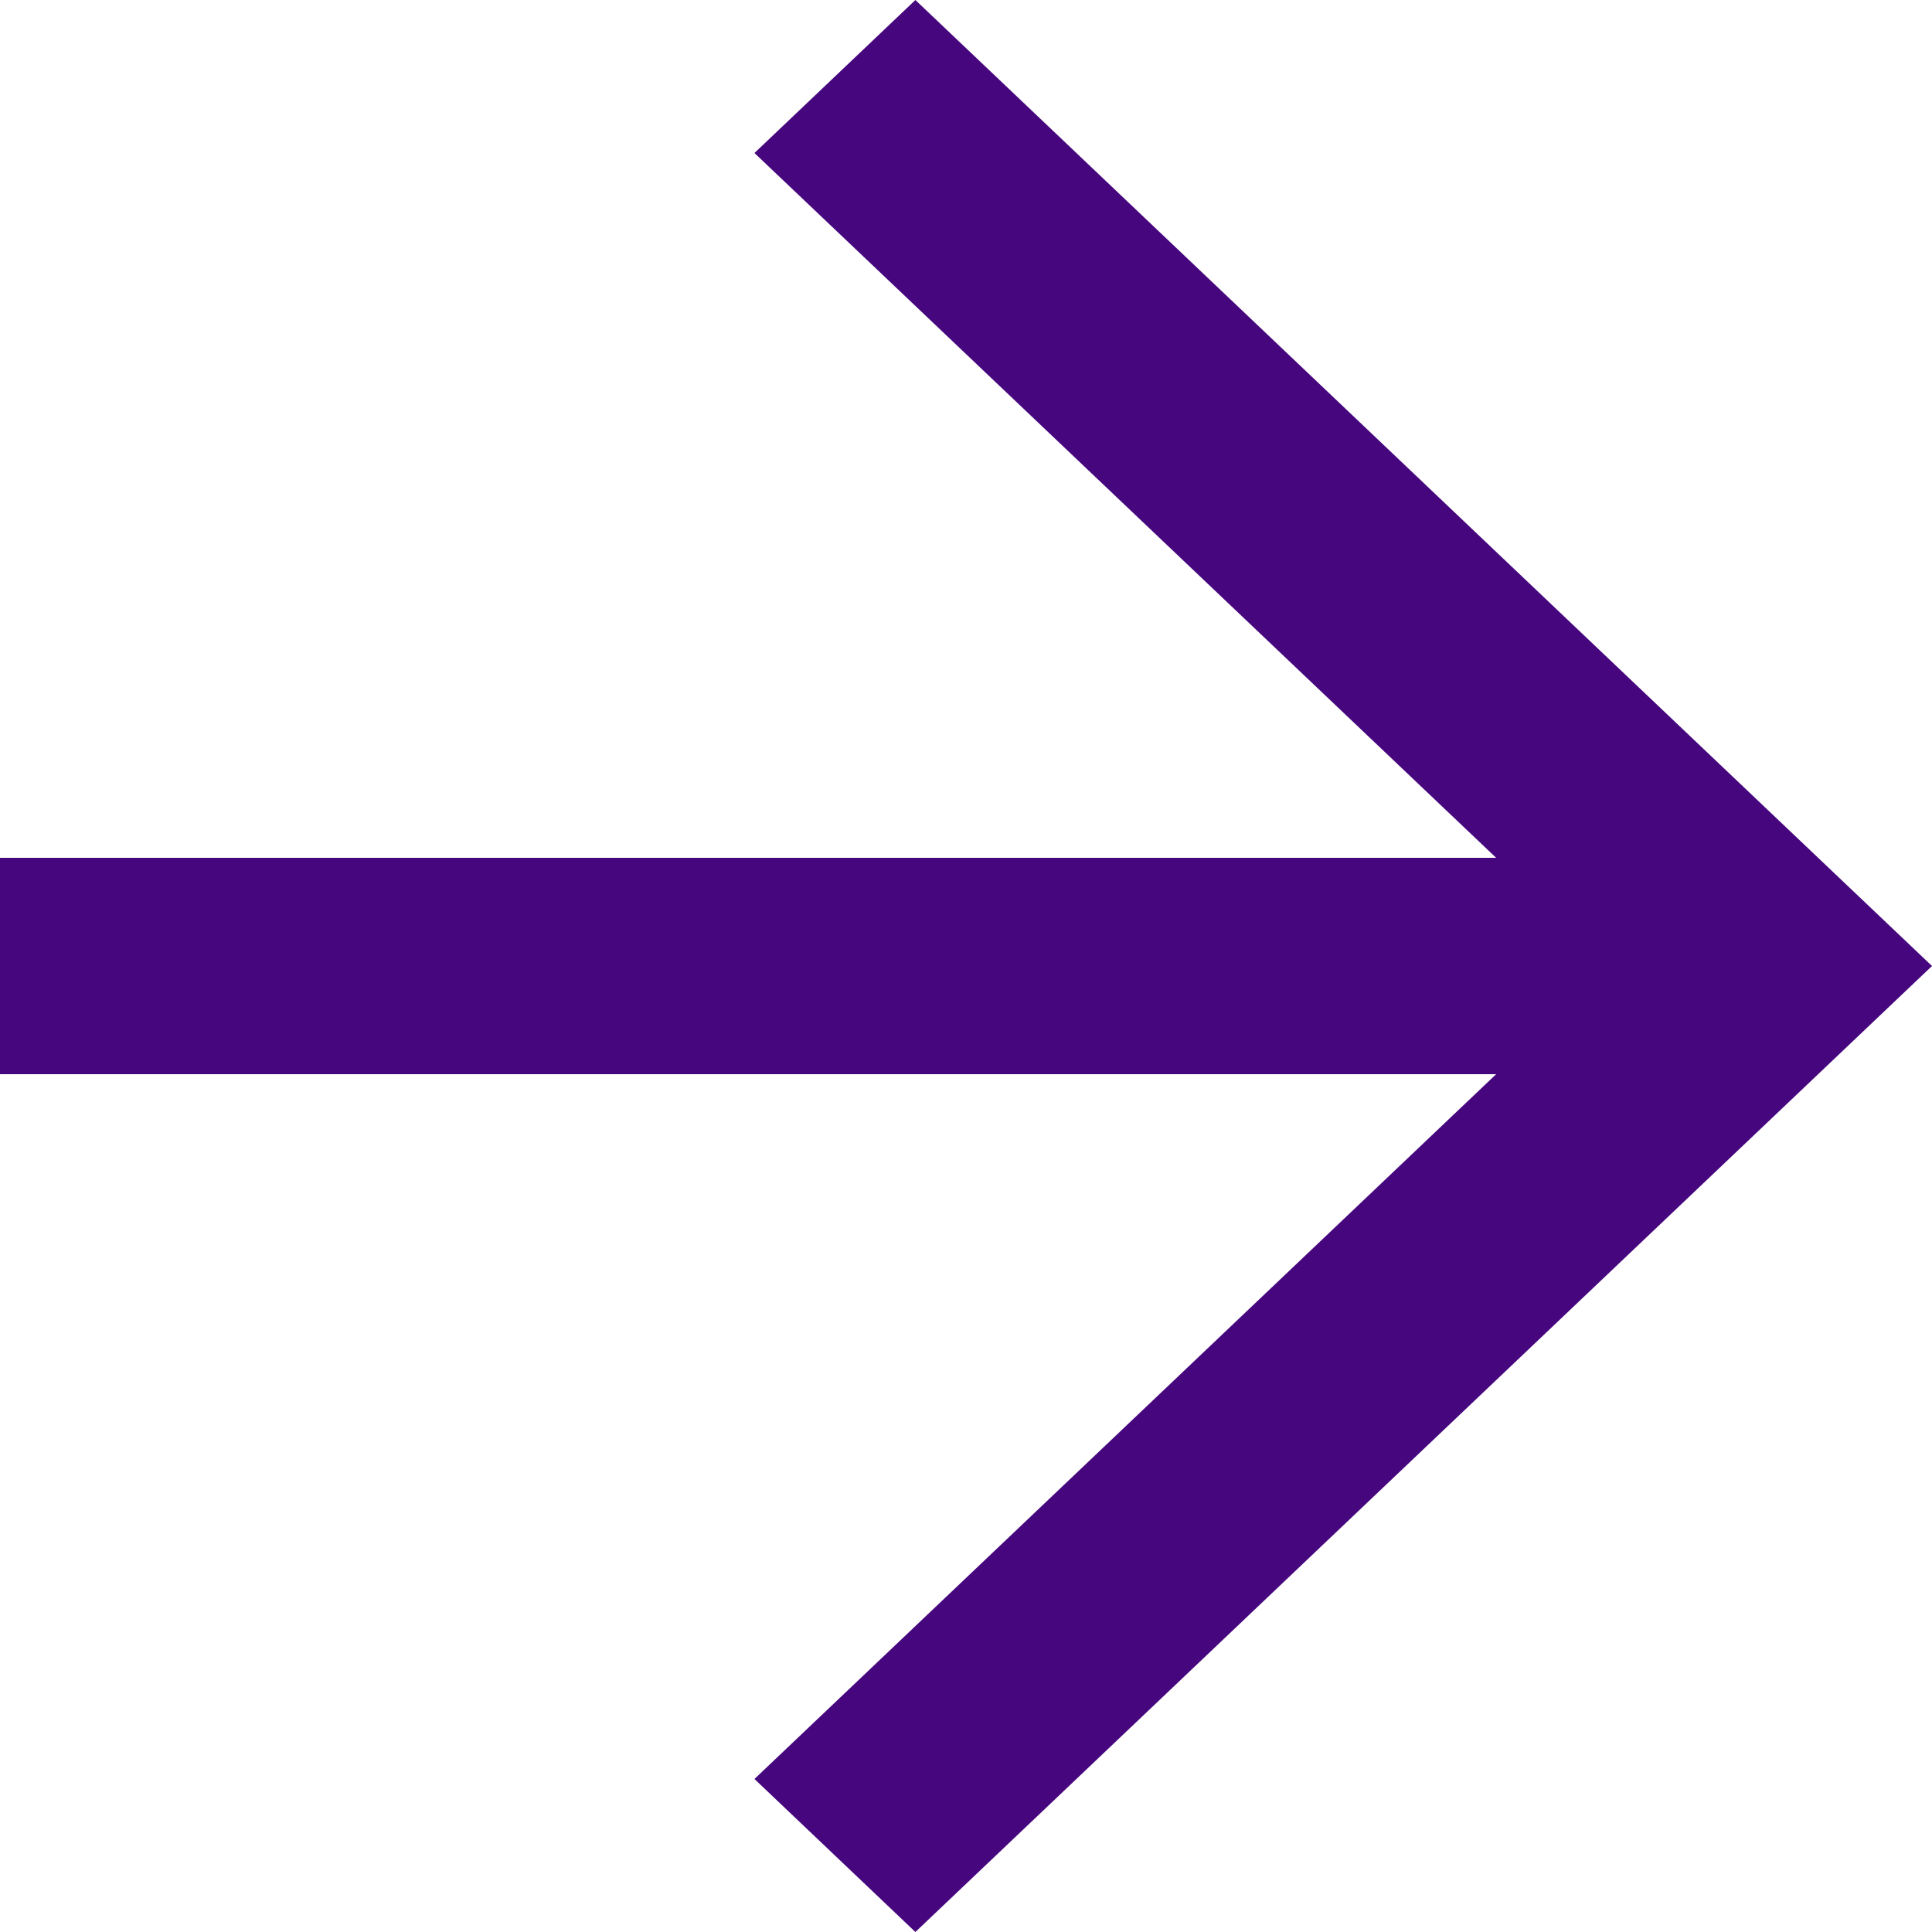 <svg xmlns="http://www.w3.org/2000/svg" width="10" height="10" viewBox="0 0 10 10"><path d="M17.474,0l-.833.792L20.48,4.44H12.736V5.56H20.48L16.641,9.208l.833.792,5.262-5Z" transform="translate(-12.736)" fill="#46067e"/></svg>